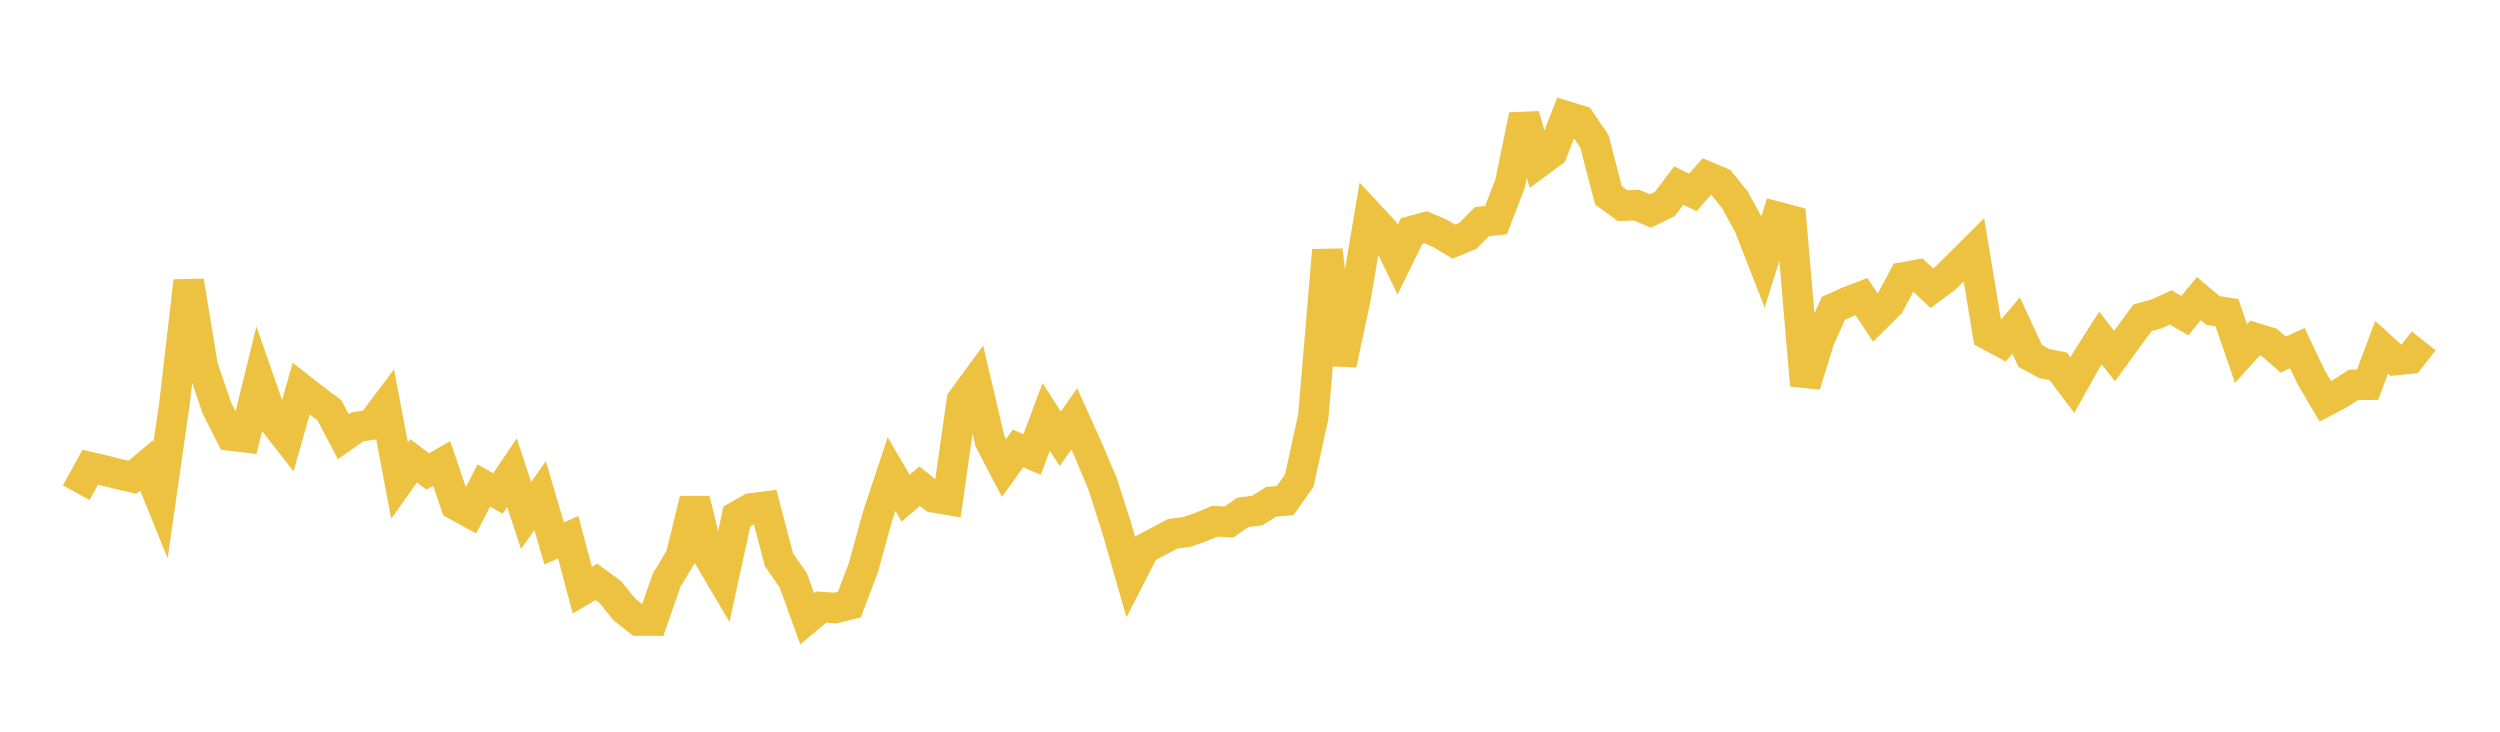 <svg width="164" height="48" xmlns="http://www.w3.org/2000/svg" xmlns:xlink="http://www.w3.org/1999/xlink"><path fill="none" stroke="rgb(237,194,64)" stroke-width="2" d="M5,32.322L5.922,30.65L6.844,30.862L7.766,31.098L8.689,31.308L9.611,30.538L10.533,32.816L11.455,26.395L12.377,18.438L13.299,24.041L14.222,26.752L15.144,28.575L16.066,28.686L16.988,24.929L17.91,27.573L18.832,28.755L19.754,25.499L20.677,26.221L21.599,26.899L22.521,28.651L23.443,28.003L24.365,27.859L25.287,26.636L26.21,31.532L27.132,30.226L28.054,30.931L28.976,30.406L29.898,33.124L30.82,33.629L31.743,31.846L32.665,32.374L33.587,31.007L34.509,33.816L35.431,32.515L36.353,35.654L37.275,35.241L38.198,38.715L39.12,38.172L40.042,38.845L40.964,39.986L41.886,40.711L42.808,40.711L43.731,38.061L44.653,36.526L45.575,32.768L46.497,36.528L47.419,38.095L48.341,33.874L49.263,33.353L50.186,33.236L51.108,36.745L52.03,38.052L52.952,40.592L53.874,39.824L54.796,39.887L55.719,39.658L56.641,37.23L57.563,33.878L58.485,31.098L59.407,32.678L60.329,31.892L61.251,32.628L62.174,32.784L63.096,26.266L64.018,25.011L64.94,28.939L65.862,30.699L66.784,29.417L67.707,29.817L68.629,27.349L69.551,28.784L70.473,27.474L71.395,29.527L72.317,31.704L73.24,34.573L74.162,37.786L75.084,35.994L76.006,35.507L76.928,35.016L77.85,34.901L78.772,34.577L79.695,34.191L80.617,34.244L81.539,33.604L82.461,33.499L83.383,32.921L84.305,32.836L85.228,31.537L86.15,27.339L87.072,16.418L87.994,23.896L88.916,19.603L89.838,14.141L90.76,15.135L91.683,17.036L92.605,15.157L93.527,14.908L94.449,15.298L95.371,15.855L96.293,15.468L97.216,14.536L98.138,14.442L99.06,12.05L99.982,7.57L100.904,10.674L101.826,9.995L102.749,7.63L103.671,7.915L104.593,9.27L105.515,12.818L106.437,13.495L107.359,13.457L108.281,13.842L109.204,13.387L110.126,12.173L111.048,12.624L111.97,11.58L112.892,11.971L113.814,13.116L114.737,14.807L115.659,17.165L116.581,14.223L117.503,14.466L118.425,25.27L119.347,22.282L120.269,20.229L121.192,19.812L122.114,19.457L123.036,20.847L123.958,19.931L124.88,18.194L125.802,18.03L126.725,18.905L127.647,18.217L128.569,17.307L129.491,16.389L130.413,21.962L131.335,22.454L132.257,21.353L133.18,23.347L134.102,23.849L135.024,24.035L135.946,25.263L136.868,23.617L137.79,22.174L138.713,23.355L139.635,22.086L140.557,20.844L141.479,20.587L142.401,20.167L143.323,20.706L144.246,19.589L145.168,20.369L146.09,20.511L147.012,23.193L147.934,22.174L148.856,22.457L149.778,23.264L150.701,22.836L151.623,24.768L152.545,26.329L153.467,25.842L154.389,25.247L155.311,25.24L156.234,22.784L157.156,23.619L158.078,23.529L159,22.365"></path></svg>